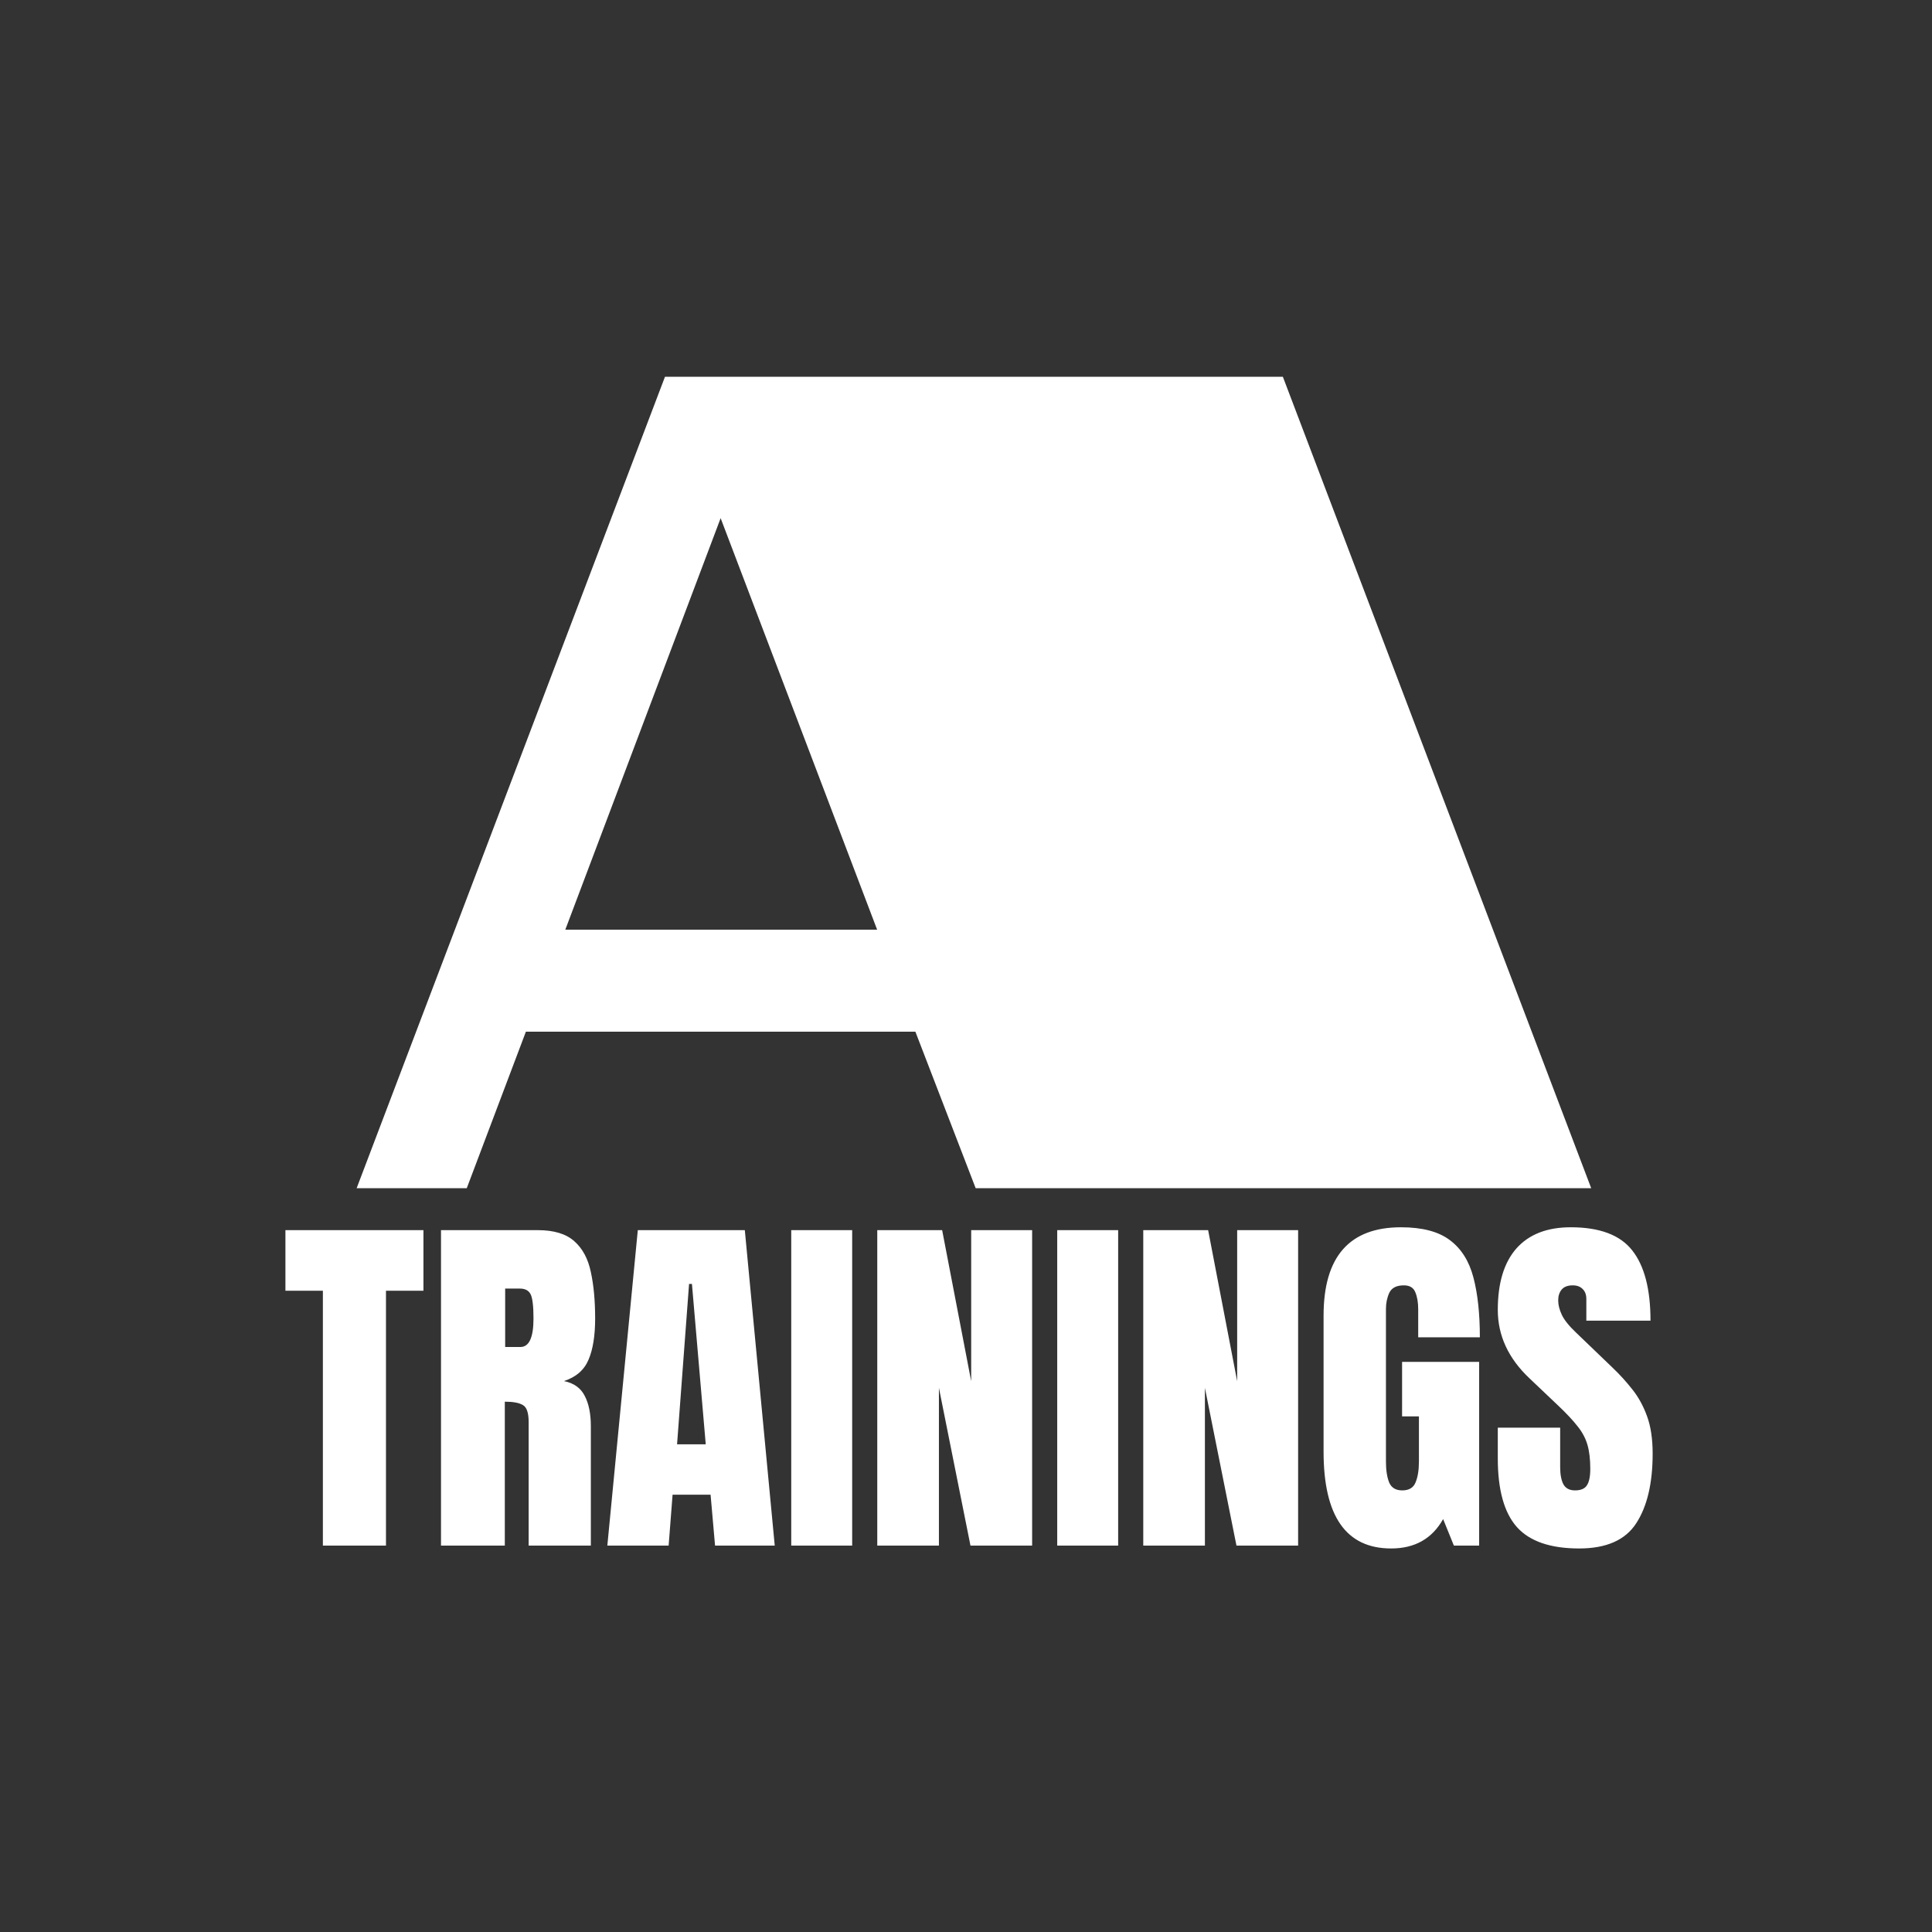 <?xml version="1.0" encoding="UTF-8"?> <svg xmlns="http://www.w3.org/2000/svg" width="200" height="200" viewBox="0 0 200 200" fill="none"><rect x="0" y="0" width="200" height="200" fill="#333333" stroke="none"/> <path d="M48.32 123H36.92L68.84 39H132.8L164.72 123H101L94.76 106.8H54.44L48.32 123ZM58.52 96.24H90.8L74.6 53.64L58.52 96.24Z" fill="white"></path> <path d="M33.425 160V133.615H29.547V127.344H43.834V133.615H39.956V160H33.425ZM45.652 160V127.344H55.672C57.342 127.344 58.603 127.727 59.457 128.494C60.31 129.249 60.88 130.312 61.164 131.686C61.461 133.046 61.609 134.648 61.609 136.491C61.609 138.272 61.38 139.695 60.923 140.759C60.477 141.823 59.63 142.559 58.381 142.967C59.408 143.177 60.125 143.69 60.533 144.507C60.954 145.311 61.164 146.356 61.164 147.643V160H54.726V147.216C54.726 146.263 54.528 145.676 54.132 145.453C53.748 145.218 53.124 145.101 52.258 145.101V160H45.652ZM52.295 139.441H53.872C54.775 139.441 55.227 138.458 55.227 136.491C55.227 135.217 55.128 134.382 54.93 133.986C54.732 133.59 54.361 133.393 53.816 133.393H52.295V139.441ZM62.871 160L66.025 127.344H77.103L80.201 160H74.022L73.559 154.73H69.625L69.217 160H62.871ZM70.089 149.517H73.058L71.629 132.91H71.332L70.089 149.517ZM81.908 160V127.344H88.217V160H81.908ZM90.814 160V127.344H97.531L100.537 142.985V127.344H106.846V160H100.463L97.197 143.672V160H90.814ZM109.443 160V127.344H115.752V160H109.443ZM118.35 160V127.344H125.066L128.072 142.985V127.344H134.381V160H127.998L124.732 143.672V160H118.35ZM144.011 160.297C139.347 160.297 137.016 156.957 137.016 150.277V136.194C137.016 130.096 139.688 127.047 145.031 127.047C147.233 127.047 148.922 127.492 150.097 128.383C151.272 129.261 152.082 130.548 152.527 132.242C152.973 133.937 153.195 136.003 153.195 138.439H146.812V135.545C146.812 134.84 146.714 134.252 146.516 133.782C146.33 133.3 145.934 133.059 145.328 133.059C144.574 133.059 144.073 133.312 143.825 133.819C143.59 134.326 143.473 134.883 143.473 135.489V151.316C143.473 152.195 143.584 152.912 143.807 153.469C144.042 154.013 144.493 154.285 145.161 154.285C145.854 154.285 146.312 154.013 146.534 153.469C146.769 152.912 146.887 152.182 146.887 151.279V146.622H145.143V140.981H153.121V160H150.505L149.392 157.254C148.254 159.283 146.46 160.297 144.011 160.297ZM163.475 160.297C160.493 160.297 158.341 159.555 157.018 158.07C155.706 156.586 155.051 154.223 155.051 150.982V147.791H161.508V151.873C161.508 152.628 161.619 153.221 161.842 153.654C162.077 154.075 162.479 154.285 163.048 154.285C163.642 154.285 164.05 154.112 164.272 153.766C164.507 153.419 164.625 152.85 164.625 152.059C164.625 151.057 164.526 150.222 164.328 149.554C164.13 148.873 163.784 148.23 163.289 147.624C162.807 147.006 162.132 146.288 161.267 145.472L158.335 142.688C156.146 140.623 155.051 138.26 155.051 135.601C155.051 132.817 155.694 130.696 156.98 129.236C158.279 127.777 160.153 127.047 162.603 127.047C165.596 127.047 167.717 127.845 168.967 129.44C170.229 131.036 170.859 133.461 170.859 136.714H164.217V134.469C164.217 134.023 164.087 133.677 163.827 133.43C163.58 133.182 163.24 133.059 162.807 133.059C162.287 133.059 161.904 133.207 161.656 133.504C161.421 133.788 161.304 134.16 161.304 134.617C161.304 135.075 161.427 135.57 161.675 136.102C161.922 136.633 162.411 137.246 163.141 137.938L166.907 141.557C167.662 142.274 168.354 143.035 168.985 143.839C169.616 144.631 170.123 145.558 170.507 146.622C170.89 147.674 171.082 148.96 171.082 150.481C171.082 153.549 170.513 155.955 169.375 157.699C168.249 159.431 166.283 160.297 163.475 160.297Z" fill="white"></path> </svg> 